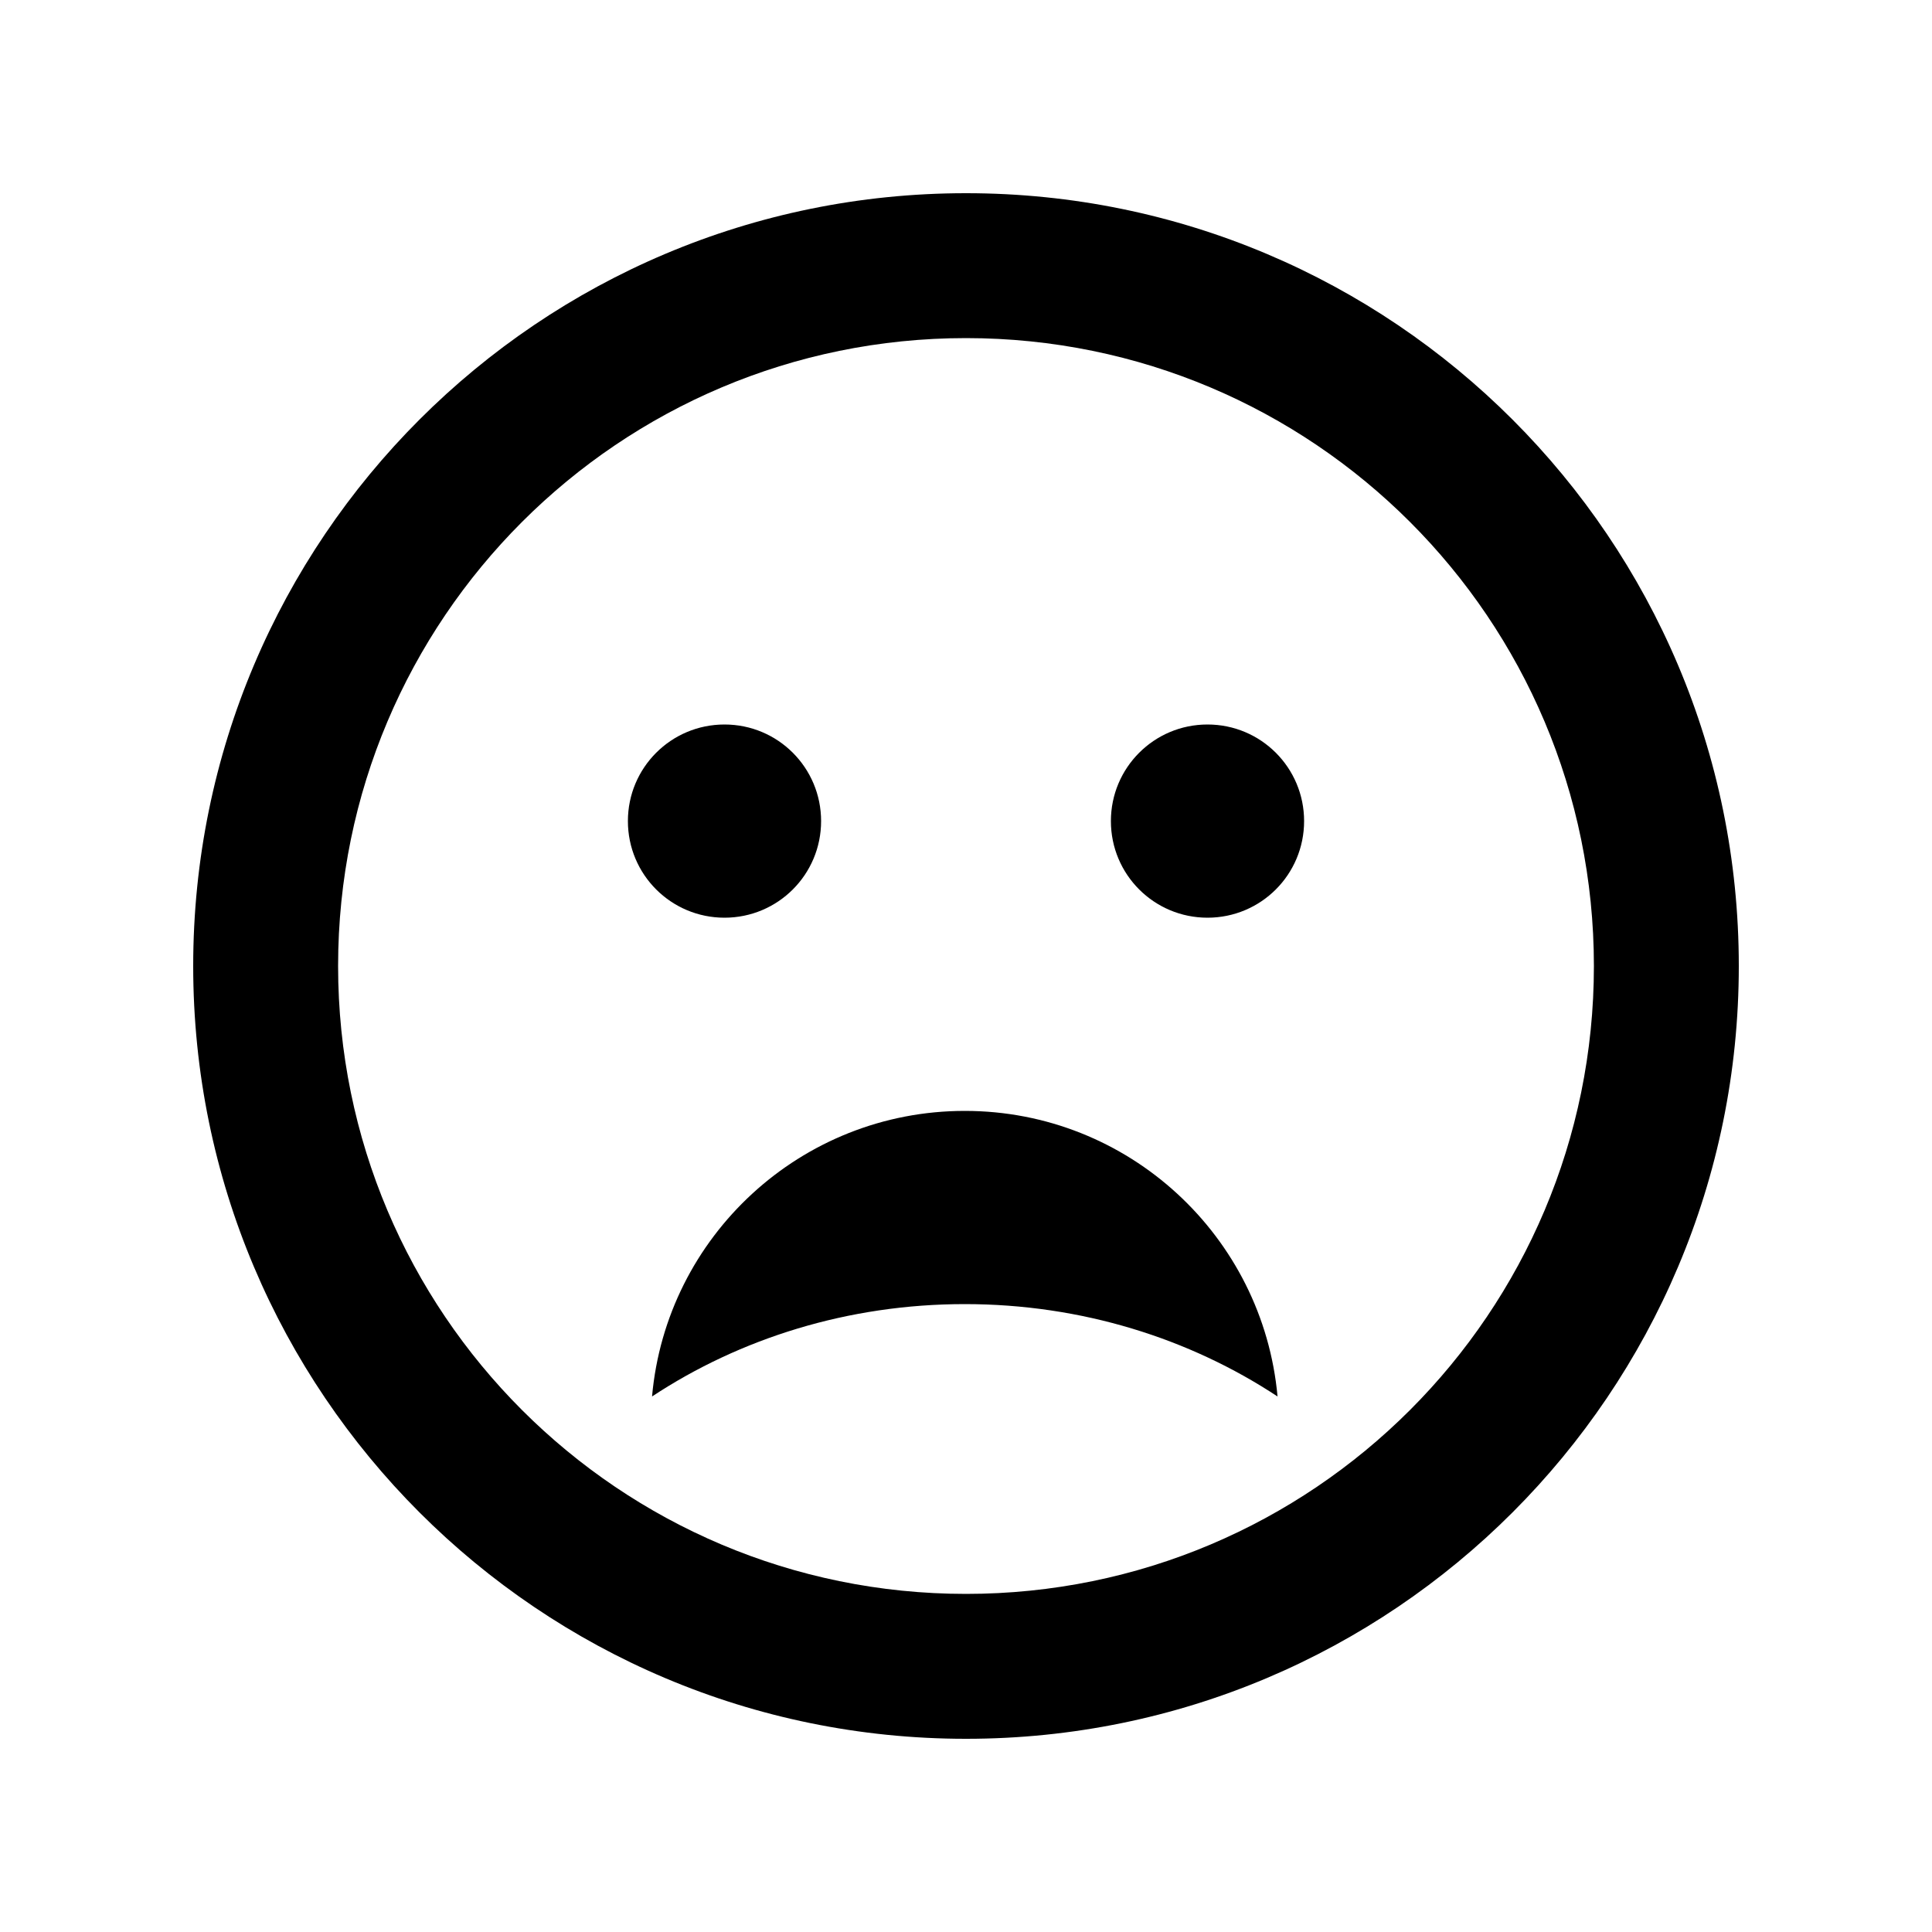 <svg xmlns="http://www.w3.org/2000/svg" viewBox="0 0 640 640"><!--! Font Awesome Pro 7.1.0 by @fontawesome - https://fontawesome.com License - https://fontawesome.com/license (Commercial License) Copyright 2025 Fonticons, Inc. --><path fill="currentColor" d="M528 320C528 205.1 434.9 112 320 112C205.1 112 112 205.1 112 320C112 434.9 205.1 528 320 528C434.9 528 528 434.9 528 320zM64 320C64 178.6 178.6 64 320 64C461.4 64 576 178.6 576 320C576 461.4 461.4 576 320 576C178.6 576 64 461.4 64 320zM240 240C257.7 240 272 254.3 272 272C272 289.7 257.7 304 240 304C222.3 304 208 289.7 208 272C208 254.3 222.3 240 240 240zM368 272C368 254.3 382.3 240 400 240C417.7 240 432 254.3 432 272C432 289.7 417.7 304 400 304C382.3 304 368 289.7 368 272zM319.6 432C280.9 432 245.1 443.4 216 462.6C220.7 409.6 265.3 368 319.6 368C373.9 368 418.4 409.6 423.2 462.6C394.1 443.4 358.3 432 319.6 432z"/></svg>